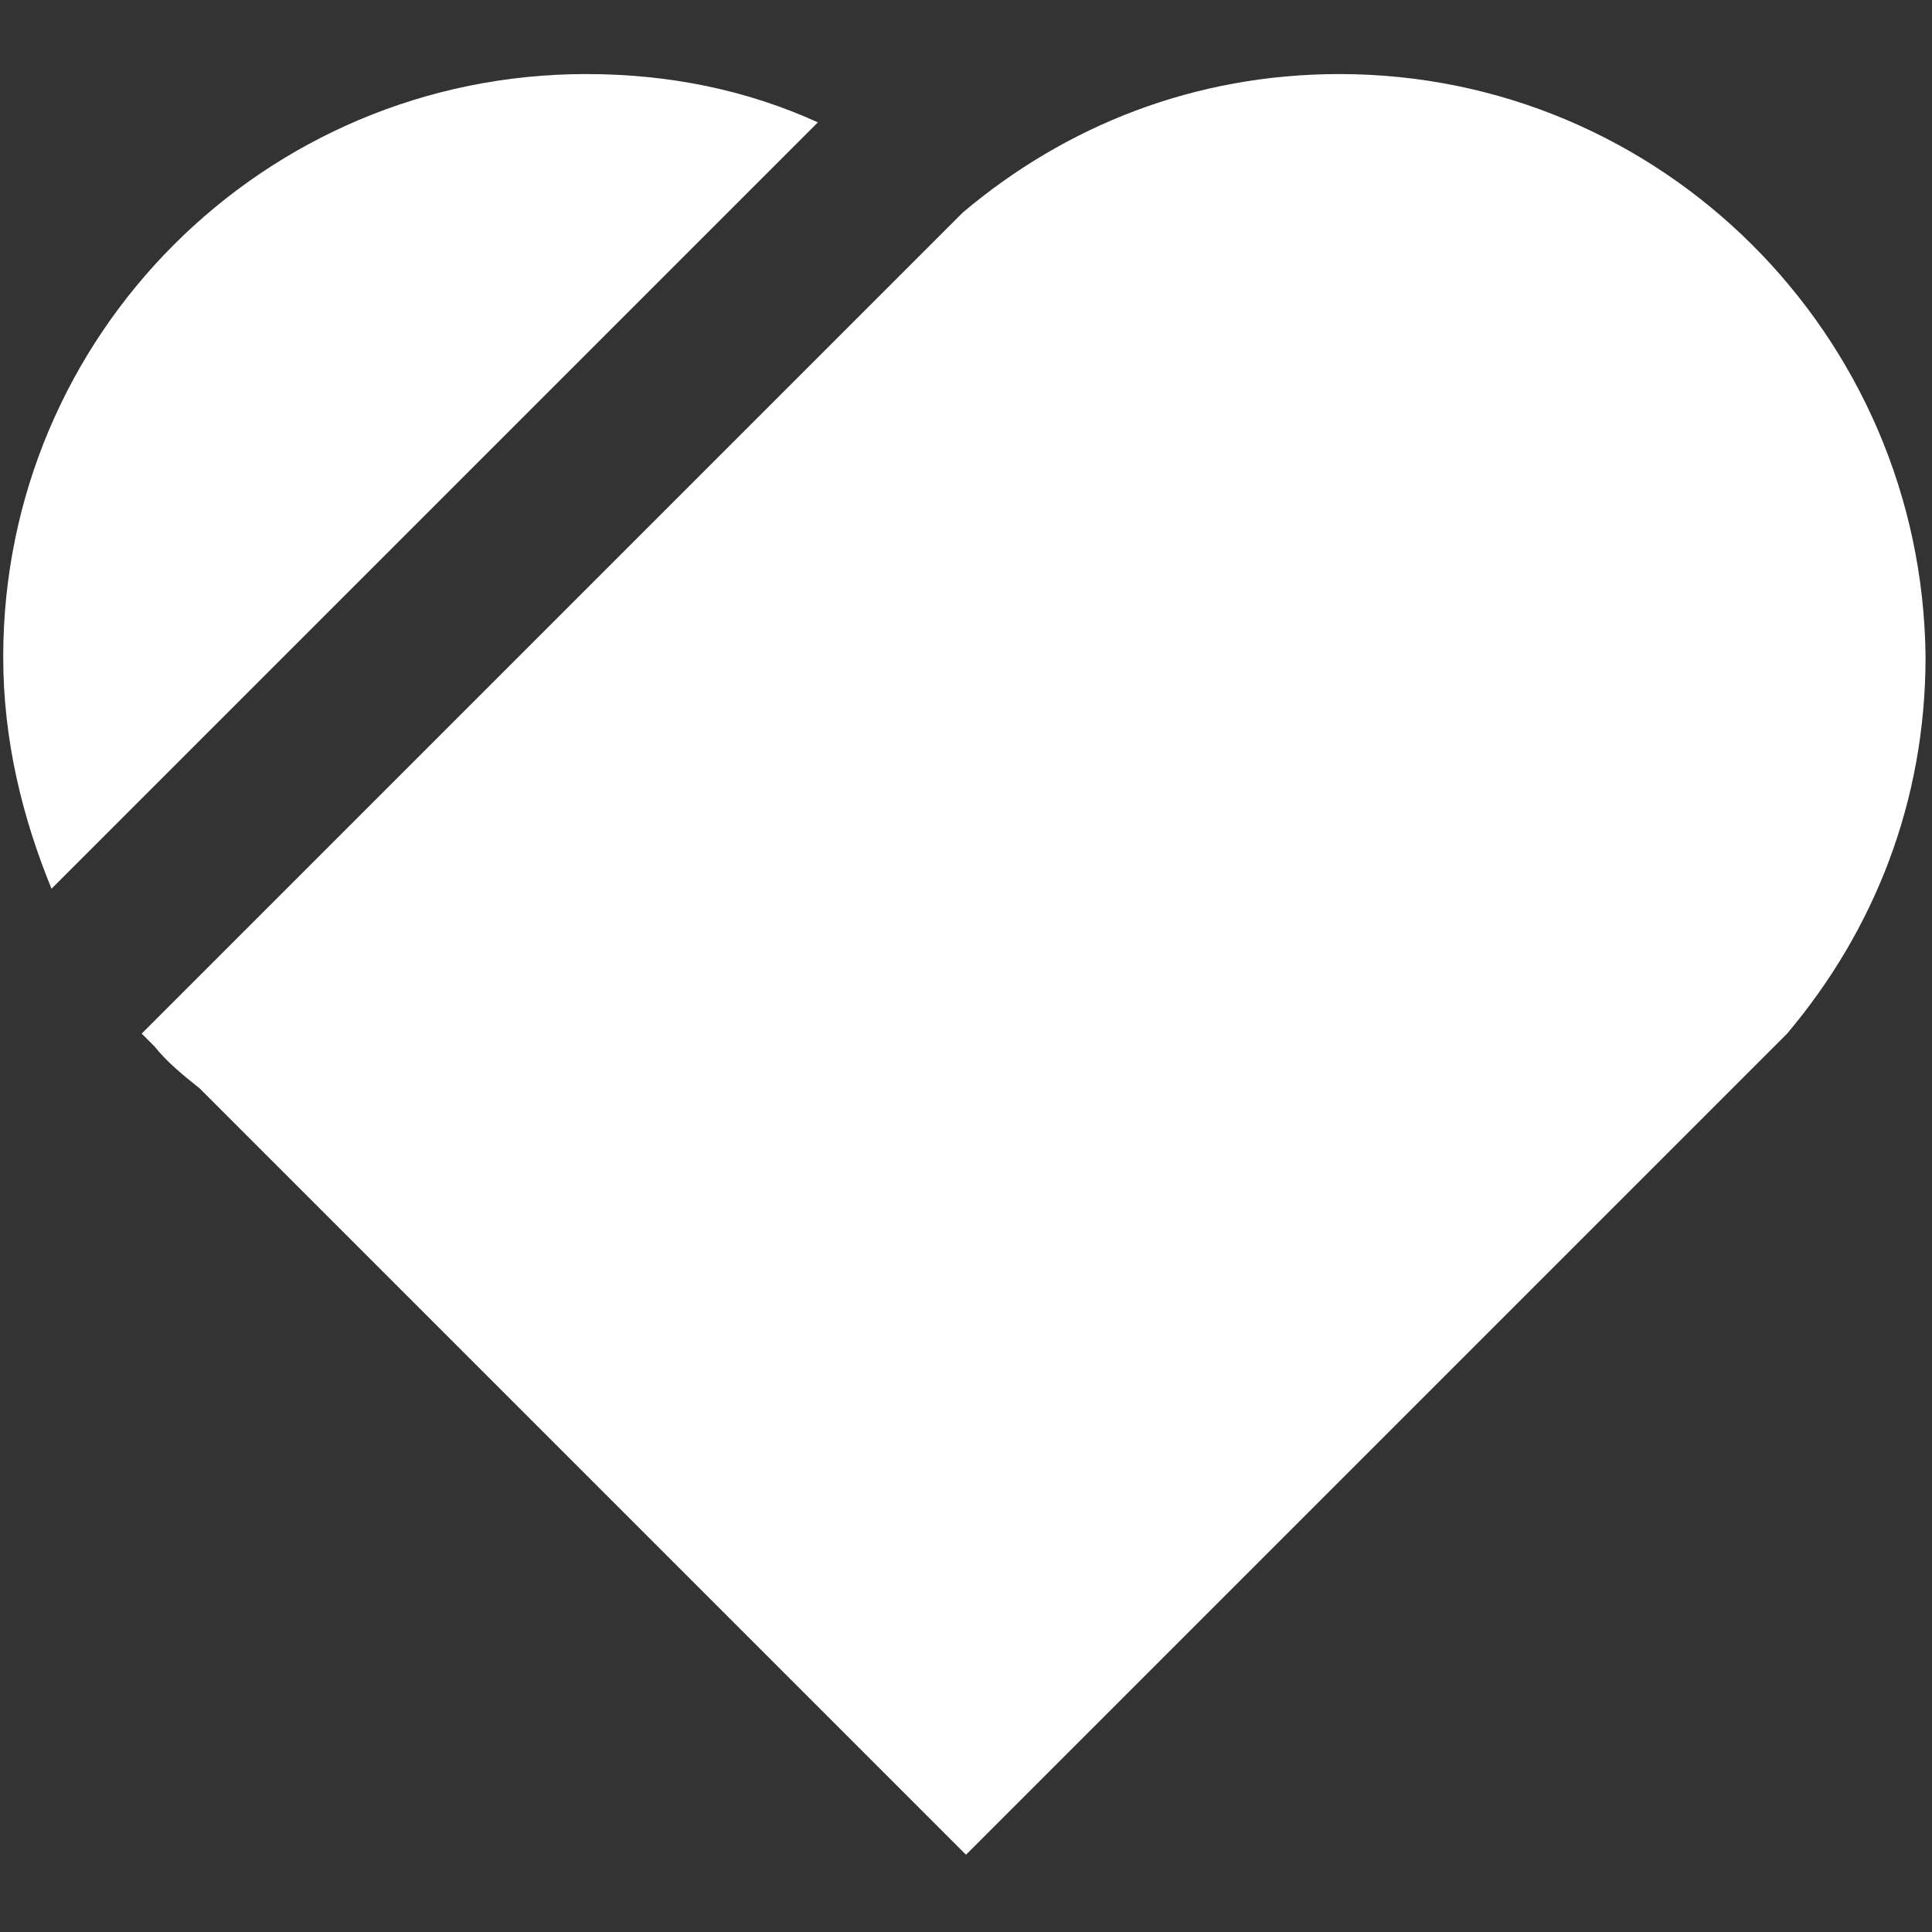 <?xml version="1.0" encoding="utf-8"?>
<!-- Generator: Adobe Illustrator 24.0.1, SVG Export Plug-In . SVG Version: 6.00 Build 0)  -->
<svg version="1.1" id="Layer_1" xmlns="http://www.w3.org/2000/svg" xmlns:xlink="http://www.w3.org/1999/xlink" x="0px" y="0px"
	 viewBox="0 0 60 60" style="enable-background:new 0 0 60 60;" xml:space="preserve">
<rect x="0" y="0" width="60" height="60" fill="#333333" stroke="none"/>
<style type="text/css">
	.st0{display:none;}
	.st1{display:inline;fill:#006838;}
	.st2{display:inline;}
	.st3{fill:#1E90CF;}
	.st4{fill:#182953;}
	.st5{fill:#00407C;}
	.st6{display:inline;fill:none;}
	.st7{display:inline;fill:#1F90CF;}
	.st8{display:inline;fill:#182953;}
	.st9{display:inline;fill:#1E90CF;}
	.st10{fill:#FFFFFF;}
</style>
<g id="Layer_3" class="st0">
	<rect x="-4.5" y="-1.9" class="st1" width="78.9" height="78.9"/>
</g>
<g id="Layer_1_1_" class="st0">
	<g class="st2">
		<path class="st3" d="M19.7,35.6l3.9-2.9c0.5,0.8,1,1.4,1.6,2l4-4L27.6,30c-2-0.7-3.6-1.7-4.7-3c-1.1-1.2-1.7-2.7-1.7-4.5
			s0.6-3.2,1.7-4.5c1.1-1.2,2.6-2.1,4.4-2.5v-5.1h5.1v5.1c2.8,0.6,5,2.2,6.4,4.9l-3.9,2.9c-0.7-1-1.4-1.7-2.2-2.2S31,20.4,30,20.4
			c-0.9,0-1.6,0.2-2.2,0.5c-0.6,0.4-0.9,0.9-0.9,1.6c0,0.6,0.2,1.1,0.7,1.5c0.5,0.4,1.2,0.8,2.2,1.2l3.2,1.1c0.1,0,0.2,0.1,0.4,0.1
			L49,10.9C44.1,6,37.4,3,29.9,3C15,3,2.8,15.1,2.8,30c0,7.5,3,14.2,7.9,19.1l10.9-10.9C20.9,37.5,20.2,36.6,19.7,35.6z"/>
		<path class="st4" d="M49,10.9L33.3,26.6c2,0.8,3.5,1.8,4.6,2.9c1.1,1.2,1.6,2.7,1.6,4.5c0,2-0.7,3.7-2,5c-1.3,1.3-3,2.2-5.2,2.5
			v5.2h-5.1v-5.3c-1.7-0.4-3.1-1.1-4.4-2c-0.4-0.3-0.8-0.7-1.2-1.1L10.8,49.1C15.7,54,22.4,57,29.9,57c14.9,0,27-12.1,27-27.1
			C56.9,22.5,53.9,15.8,49,10.9z"/>
		<path class="st5" d="M32.8,35.9c0.7-0.4,1-1.1,1-1.9c0-0.7-0.3-1.2-0.8-1.6c-0.5-0.4-1.4-0.9-2.5-1.3l-1.3-0.5l-4,4
			c1.4,1.3,3,1.9,4.9,1.9C31.2,36.6,32.1,36.4,32.8,35.9z"/>
	</g>
</g>
<g id="Layer_2_1_" class="st0">
	<path class="st6" d="M10.9,49.1C6,44.2,2.9,37.5,2.9,30v27h27C22.5,57,15.8,54,10.9,49.1L10.9,49.1z"/>
	<path class="st6" d="M2.9,3v27C3,15.1,15.1,3,30,3c7.5,0,14.2,3,19.1,7.9l0,0C54,15.8,57,22.5,57,30c0,14.9-12.1,27-27,27h27V3H2.9
		z"/>
	<path class="st7" d="M27.9,32.1V21.7l-6.4,2l-1.6-6.1l12.6-4.1h2.3v11.7l14.3-14.3l0,0l0,0C44.2,6,37.5,3,30,3
		C15.1,3,3,15.1,2.9,30v0c0,7.5,3,14.2,7.9,19.1L27.9,32.1z"/>
	<path class="st8" d="M57,30c0-7.5-3-14.2-7.9-19.1L34.8,25.2v22.1h-6.9V32.1l-17,17l0,0l0,0C15.8,54,22.5,57,30,57h0
		C44.9,57,57,44.9,57,30z"/>
	<polygon class="st8" points="34.8,25.2 34.8,25.2 49.1,10.9 49.1,10.9 	"/>
	<polygon class="st8" points="10.9,49.1 10.9,49.1 27.9,32.1 27.9,32.1 	"/>
</g>
<g id="Layer_4" class="st0">
	<path class="st6" d="M10.9,49.1C6,44.2,3,37.5,3,30v27h27C22.5,57,15.8,54,10.9,49.1L10.9,49.1z"/>
	<path class="st7" d="M35.4,24.6c0-0.1,0-0.2,0-0.4c0-2.9-1.8-5-4.7-5c-2.9,0-4.8,2.1-4.8,5.2c0,0.6,0.1,1.5,0.3,2.5h-7
		c-0.3-1-0.4-2-0.4-2.9c0-5.6,4.5-11.2,11.9-11.2c4.8,0,8.6,2.3,10.5,5.8l7.8-7.8l0,0C44.2,6,37.5,3,30,3C15.1,3,3,15.1,3,30v0
		c0,7.5,3,14.2,7.9,19.1L35.4,24.6z"/>
	<path class="st8" d="M57,30c0-7.5-3-14.2-7.9-19.1l-7.8,7.8c0.8,1.5,1.2,3.1,1.2,5c0,5-3.2,8.9-7.3,13.1l-4.4,4.6h12.6v5.9l-24.9,0
		v-1.5l12.1-13.1c3-3.3,4.6-5.6,4.7-8.1L10.9,49.1l0,0C15.8,54,22.5,57,30,57h0C44.9,57,57,44.9,57,30z"/>
</g>
<g id="Layer_5" class="st0">
	<path class="st7" d="M18.3,41.7c-0.3-0.5-0.6-1-0.8-1.5l4.8-3.4c0.1,0.2,0.2,0.3,0.4,0.5l5.9-5.9c0,0,0,0,0,0h-4.2v-1.8l7.1-9.9
		H20.1v-6.2h21.8v1.8L35,25l14.1-14.1C44.2,6,37.5,3,30,3h-0.1C15,3,2.9,15.1,2.9,30c0,7.5,3,14.2,7.9,19.1L18.3,41.7z"/>
	<path class="st8" d="M29.5,41.5c3.3,0,5.9-1.9,5.9-5.2c0-3.1-2.4-4.8-6.9-4.9l-5.9,5.9C24.4,39.9,26.5,41.5,29.5,41.5z"/>
	<path class="st8" d="M35,25l-0.6,0.9c4.2,1.1,8.1,4.7,8.1,10.3c0,7-5.7,11.7-12.8,11.7c-5.1,0-9.1-2.6-11.5-6.2l-7.4,7.4
		c4.9,4.9,11.6,7.9,19.1,7.9l0,0c14.9,0,27-12.1,27-27.1c0-7.5-3-14.2-7.9-19.1L35,25z"/>
</g>
<g id="Layer_6" class="st0">
	<path class="st7" d="M2.9,30c0,7.5,3,14.2,7.9,19.1l7.4-7.4H16v-1.8l10.4-26.4h7.1l-8.6,21.5l7.9-7.9v-0.8h0.8l15.6-15.6l0,0
		C44.2,6,37.5,3,30,2.9H30C15,3,2.9,15.1,2.9,30z"/>
	<polygon class="st8" points="32.8,35.9 32.8,27.2 24.9,35.1 24.6,35.9 	"/>
	<path class="st8" d="M57.1,30L57.1,30c0-7.5-3-14.2-7.9-19.1L33.6,26.4h6.2v9.5H44v5.8h-4.3v5.5h-6.9v-5.5H18.2l-7.4,7.4l0,0
		C15.8,54,22.5,57,30,57h0C44.9,57,57,44.9,57.1,30z"/>
</g>
<g id="Layer_7" class="st0">
	<path class="st7" d="M27.5,19.8V26c1.2-0.3,2.5-0.4,3.8-0.4c0.9,0,1.9,0.1,2.8,0.3l6-6L27.5,19.8L27.5,19.8z"/>
	<path class="st7" d="M18.1,41.9c-0.3-0.5-0.6-1-0.9-1.6l4.8-3.4c0.1,0.2,0.3,0.4,0.4,0.6l6-6h-7.7V13.6h19.6v6l8.7-8.7l0,0l0,0
		C44.2,6,37.5,3,30,3h0c-14.9,0-27,12.1-27,27c0,7.5,3,14.2,7.9,19.1L18.1,41.9z"/>
	<path class="st8" d="M29.6,41.6c3.4,0,6-1.9,6-5.2c0-3.2-2.4-4.9-6.9-4.9h-0.2l-6,6C24.3,40.1,26.4,41.6,29.6,41.6z"/>
	<path class="st8" d="M40.4,19.8h-0.2l-6,6.1c4.6,1,8.6,4.5,8.6,10.4c0,7-5.8,11.7-13,11.7c-5.2,0-9.2-2.5-11.6-6.1l-7.3,7.3l0,0
		l0,0c4.9,4.9,11.7,7.9,19.1,7.9C44.9,57.1,57,45,57,30c0-7.5-3-14.2-7.9-19.1l-8.7,8.7V19.8z"/>
</g>
<g id="Layer_8" class="st0">
	<path class="st7" d="M24.4,35.6l5.5-5.5C26.9,30.2,24.5,32.5,24.4,35.6z"/>
	<path class="st7" d="M18.8,41.2c-0.8-1.6-1.3-3.4-1.3-5.4c0-4,1.8-6.8,4.6-10.6l8.4-11.7h8.1L31,24.3h0.2c1.3,0,2.6,0.2,3.7,0.7
		l14.2-14.2l0,0l0,0C44.2,6,37.5,3,30,3H30C15,3,2.9,15.1,2.9,30c0,7.5,3,14.2,7.9,19.1L18.8,41.2z"/>
	<path class="st8" d="M24.4,35.8c0,3.2,2.5,5.7,5.6,5.7s5.6-2.5,5.6-5.7c0-3.3-2.5-5.7-5.6-5.7c0,0-0.1,0-0.1,0l-5.5,5.5
		C24.4,35.7,24.4,35.7,24.4,35.8z"/>
	<path class="st8" d="M57,30c0-7.5-3-14.2-7.9-19.1L35,25c4.1,1.5,7.5,5.5,7.5,10.8c0,7-5.8,12.1-12.4,12.1c-4.8,0-9.1-2.6-11.1-6.7
		l-8,8l0,0l0,0C15.8,54,22.5,57,30,57h0C44.9,57,57,44.9,57,30z"/>
</g>
<g id="Browse_Departments" class="st0">
	<path class="st8" d="M56.5,13.6c-0.3-0.4-0.7-0.6-1.2-0.6c-4.4-0.5-14.2-2.3-16.7-4.3c-0.4-0.3-1-0.5-1.5-0.3s-1,0.5-1.2,1
		c-1.1,2.3-2.8,3.3-6,3.3h-0.1c-3.2,0-5.2-1.1-6-3.1c-0.2-0.5-0.6-0.9-1.2-1.1c-0.5-0.2-1.1,0-1.6,0.3c-2.5,2-12.3,3.8-16.7,4.3
		C4,13,3.6,13.2,3.3,13.6s-0.4,0.8-0.4,1.3c0.1,0.9,1,1.6,1.9,1.5c0.1,0,11.3-1.3,16.7-4c0.1,0.2,0.2,0.3,0.4,0.5
		c-2.1,1.1-5.1,1.9-6.9,2.3c-0.7,0.2-1.2,0.3-1.6,0.4c-0.4,0.1-0.8,0.4-1,0.8c-0.2,0.4-0.3,0.9-0.1,1.3c0.2,0.7,0.9,1.2,1.7,1.2
		c0.2,0,0.3,0,0.5-0.1c0.3-0.1,0.8-0.2,1.3-0.4l0.1,0c2.6-0.6,6.4-1.6,9.1-3.5c1,0.4,2.1,0.7,3.3,0.8v11.6c0,1,0.8,1.7,1.7,1.7
		c1,0,1.7-0.8,1.7-1.7V16c1.2-0.1,2.2-0.4,3.2-0.8c2.7,1.9,6.5,2.9,9.1,3.5c0.6,0.1,1.1,0.3,1.5,0.4c0.2,0,0.3,0.1,0.5,0.1
		c0.8,0,1.4-0.5,1.7-1.2c0.1-0.4,0.1-0.9-0.1-1.3s-0.6-0.7-1-0.8c-0.4-0.1-1-0.3-1.7-0.4c-1.8-0.5-4.8-1.2-7-2.4
		c0.1-0.1,0.3-0.3,0.4-0.5c5.5,2.7,16.7,4,16.8,4c1,0.1,1.8-0.6,1.9-1.5C56.9,14.4,56.8,14,56.5,13.6"/>
	<path class="st8" d="M31.7,38.2v-3.3c0-1-0.8-1.7-1.7-1.7c-1,0-1.7,0.8-1.7,1.7v3.3c0,1,0.8,1.7,1.7,1.7
		C30.9,40,31.7,39.2,31.7,38.2"/>
	<path class="st8" d="M31.7,46.1V46c0-0.9-0.8-1.7-1.7-1.7c-0.9,0-1.7,0.8-1.7,1.8c0,1,0.8,1.7,1.7,1.7C30.9,47.8,31.7,47,31.7,46.1
		"/>
	<path class="st9" d="M29.5,30.1c-4.1-0.9-8.9-2.7-8.9-5.9c0-1.3,0.6-2.1,1.2-2.5c0.9-0.7,2.2-0.9,3.4-0.6c0.5,0.1,1.1-0.2,1.3-0.7
		s-0.2-1.1-0.7-1.3c-1.8-0.5-3.8-0.1-5.2,1c-1.3,1-2,2.5-2,4.1c0,3.7,3.5,6.3,10.5,7.9c4.5,1,7.6,2.9,7.5,4.5c0,2.2-2.1,2.8-2.3,2.9
		c-0.5,0.1-0.9,0.7-0.8,1.2c0.1,0.5,0.5,0.8,1,0.8c0.1,0,0.2,0,0.2,0c1.3-0.3,3.8-1.8,3.9-4.8C38.7,33.8,35.3,31.4,29.5,30.1"/>
	<path class="st9" d="M30.3,40.8c-1.9-0.4-2.9-0.8-4.1-1.3c0,0-2.5-1.2-2.5-2.9c0-0.8,0.8-1.7,2.2-2.6c0.5-0.3,0.6-0.9,0.4-1.4
		c-0.3-0.5-0.9-0.6-1.4-0.4c-2.6,1.6-3.2,3.2-3.2,4.3c0,3,3.5,4.7,3.8,4.8c1.3,0.5,2.5,1,4.5,1.4c2.4,0.5,3.6,1.6,3.6,3.1
		c0,1.8-1.5,3.4-3.4,3.4s-3.4-1.5-3.4-3.4c0-0.5,0.1-1,0.3-1.4c0.2-0.5,0-1.1-0.5-1.4c-0.5-0.2-1.1,0-1.4,0.5
		c-0.3,0.7-0.5,1.5-0.5,2.3c0,3,2.4,5.4,5.4,5.4s5.4-2.4,5.4-5.4C35.5,44.5,34.8,41.8,30.3,40.8"/>
	<path class="st9" d="M39.7,20c-1.4-1.1-3.3-1.4-5.2-1c-0.5,0.1-0.9,0.7-0.7,1.3c0.1,0.5,0.7,0.9,1.3,0.7c1.2-0.3,2.5-0.1,3.4,0.6
		c0.5,0.4,1.2,1.2,1.2,2.5c0,1.8-1.3,2.8-3.9,4.1c-0.5,0.3-0.7,0.9-0.4,1.4c0.2,0.4,0.5,0.6,0.9,0.6c0.2,0,0.3,0,0.5-0.1
		c2.5-1.3,5-2.9,5-5.9C41.7,22.5,41,21,39.7,20"/>
	<rect x="2.9" y="8.3" class="st6" width="53.9" height="43.1"/>
</g>
<g id="Center_For_Innovation" class="st0">
	<path class="st9" d="M44.1,29.1c-1-7.7-7.9-13.1-15.6-12.2c-7.7,1-13.1,7.9-12.2,15.6c0.6,4.8,3.6,8.8,7.6,10.8v0h12.6v0
		C41.6,40.7,44.8,35.1,44.1,29.1z"/>
	<polygon class="st8" points="23.9,43.3 23.9,43.3 23.9,52.6 36.5,52.6 36.5,43.3 36.5,43.3 	"/>
	<path class="st8" d="M30.2,56c1.8,0,3.4-1.2,4-2.8h-7.9C26.8,54.9,28.4,56,30.2,56"/>
	<rect x="29.2" y="4" class="st8" width="2" height="7.9"/>
	<rect x="42.4" y="13.6" transform="matrix(0.707 -0.707 0.707 0.707 3.224 37.054)" class="st8" width="7.9" height="2"/>
	<rect x="49.1" y="29.8" class="st8" width="8" height="2"/>
	<rect x="3.4" y="29.8" class="st8" width="8" height="2"/>
	<rect x="13" y="10.7" transform="matrix(0.707 -0.707 0.707 0.707 -6.234 14.22)" class="st8" width="2" height="7.9"/>
</g>
<g id="Childlife_Specialist" class="st0">
	<polygon class="st8" points="28.4,56.8 30.2,56.8 30.2,56.8 	"/>
	<path class="st6" d="M21.4,18.5v-4.9l-7.2-7.3c2.1-2.1,4.9-3.1,7.6-3.1H11v25.9c0-2.8,1.1-5.5,3.2-7.6
		C16.2,19.6,18.8,18.6,21.4,18.5z"/>
	<path class="st6" d="M26.9,55.3V32.4c-0.3-0.9-0.4-1.8-0.5-2.8h-5v0l-7.2,7.2c-2.1-2.1-3.1-4.9-3.1-7.6v27.6h17.3
		C27.6,56.8,26.9,56.1,26.9,55.3z"/>
	<path class="st8" d="M31.7,55.3V38.5c-0.8-0.5-1.5-1-2.2-1.7c-1.3-1.3-2.1-2.8-2.6-4.4v22.8c0,0.8,0.7,1.5,1.5,1.5h1.8
		C31,56.8,31.7,56.1,31.7,55.3z"/>
	<path class="st9" d="M37.5,29.6v-4.9c-2,0.1-3.9-0.4-5.7-1.4c-0.1,0.1-0.1,0.1-0.2,0.2c0,0-0.1,0.1-0.1,0.1c-0.5,0.3-1,0.6-1.7,0.6
		c-0.7,0-1.3-0.2-1.8-0.6c-0.1-0.1-0.2-0.1-0.3-0.2l0,0l-0.9,0.9l-5.1,5.1l-0.4,0.4v0h5c0,0.9,0.2,1.9,0.5,2.8
		c0.5,1.6,1.4,3.1,2.6,4.4c0.7,0.7,1.4,1.2,2.2,1.7c4.1,2.4,9.5,1.9,13-1.6L37.5,29.6z"/>
	<path class="st9" d="M32.4,13.5c-0.1-2.6-1.1-5.1-3.1-7.1c-2.1-2.1-4.8-3.2-7.6-3.2l0,0c-2.8,0-5.5,1-7.6,3.1l7.2,7.3v4.9
		c2-0.1,4,0.4,5.8,1.5c0-0.1,0.1-0.2,0.2-0.3c0.5-0.8,1.4-1.3,2.4-1.3c0.6,0,1.1,0.1,1.6,0.4c0.2,0.1,0.3,0.2,0.5,0.4l0,0l5.3-5.2
		l0.4-0.4v0L32.4,13.5L32.4,13.5z"/>
	<path class="st8" d="M27.3,22.7c-0.3-0.4-0.4-0.9-0.5-1.5c0-0.5,0.1-0.9,0.3-1.3c-1.8-1-3.8-1.5-5.8-1.4c-2.6,0.1-5.2,1.1-7.2,3.1
		c-2.1,2.1-3.2,4.8-3.2,7.6v0c0,2.8,1,5.5,3.1,7.6l7.2-7.2l0.4-0.4l5.1-5.1l0.9-0.9C27.6,23.1,27.5,22.9,27.3,22.7z"/>
	<path class="st8" d="M44.8,6.4l-7.3,7.1l-0.4,0.4l-5.3,5.2c0.5,0.5,0.9,1.2,0.9,2c0,0.8-0.3,1.6-0.9,2.1c1.7,1,3.7,1.4,5.7,1.4
		c2.6-0.1,5.1-1.1,7.1-3C48.9,17.5,48.9,10.7,44.8,6.4z"/>
</g>
<g id="Conduct_Your_Research" class="st0">
	<path class="st6" d="M16.4,43.1v13.5H30C22.5,56.6,16.4,50.5,16.4,43.1z"/>
	<path class="st6" d="M30,56.6h13.5V43.1C43.5,50.5,37.5,56.6,30,56.6z"/>
	<path class="st9" d="M43.5,43.1L43.5,43.1c0-5.7-3.5-10.6-8.5-12.6V20.1h5.2c1.3,0,2.4-1,2.4-2.3s-1.1-2.3-2.4-2.3H19.7
		c-1.3,0-2.4,1.1-2.4,2.3c0,1.3,1.1,2.3,2.4,2.3h5.2v10.4c-5,2-8.5,6.9-8.5,12.6c0,7.5,6.1,13.5,13.5,13.5h0
		C37.5,56.6,43.5,50.5,43.5,43.1z M30,55.2c-6.7,0-12.2-5.5-12.2-12.2h24.4C42.2,49.8,36.7,55.2,30,55.2z"/>
	<path class="st8" d="M17.8,43.1c0,6.7,5.5,12.2,12.2,12.2c6.7,0,12.2-5.5,12.2-12.2H17.8z"/>
	<path class="st8" d="M36.5,11c0.8,0,1.5-0.7,1.5-1.5C38,8.7,37.4,8,36.5,8C35.7,8,35,8.7,35,9.5S35.7,11,36.5,11z"/>
	<path class="st8" d="M33.3,14.2c0.6,0,1.1-0.5,1.1-1.1S33.9,12,33.3,12s-1.1,0.5-1.1,1.1S32.6,14.2,33.3,14.2z"/>
	<path class="st8" d="M33.3,4.7c0,0.7,0.6,1.3,1.3,1.3c0.7,0,1.4-0.6,1.4-1.3c0-0.7-0.6-1.3-1.3-1.4h0C33.9,3.4,33.3,4,33.3,4.7z"/>
</g>
<g id="Contribute" class="st0">
	<path class="st9" d="M38.2,3.7c-4.3,0-6.9,3.1-8.2,5.7c-1.3-2.5-3.9-5.7-8.2-5.7c-2.9,0-5.3,2.4-5.3,5.3s2.4,5.3,5.3,5.3h6.5l0,0
		h9.9c2.9,0,5.3-2.4,5.3-5.3C43.5,6,41.1,3.7,38.2,3.7z"/>
	<rect x="6.5" y="31.7" class="st8" width="17.8" height="25.4"/>
	<rect x="35.7" y="31.7" class="st8" width="17.8" height="25.4"/>
	<rect x="37.2" y="17.5" class="st8" width="18.6" height="11"/>
	<rect x="4.2" y="17.5" class="st8" width="18.6" height="11"/>
	<rect x="22.8" y="17.5" class="st9" width="14.5" height="11"/>
	<rect x="24.2" y="31.7" class="st9" width="11.5" height="25.4"/>
</g>
<g id="Emergency_Urgent_Care" class="st0">
	<polygon class="st8" points="40.5,21.1 21.1,40.5 21.1,57 39.1,57 39.1,39.1 57.1,39.1 57.1,21.1 	"/>
	<polygon class="st7" points="39.1,3.1 21.1,3.1 21.1,21.1 3.1,21.1 3.1,39.1 19.4,39.1 39.1,19.4 	"/>
</g>
<g id="Emergency" class="st0">
	<path class="st7" d="M12.6,34.9C9,34.9,6,37.8,6,41.3l0,0c0,3.6,2.9,6.4,6.6,6.4s6.6-2.9,6.6-6.4l0,0
		C19.1,37.8,16.2,34.9,12.6,34.9z"/>
	<path class="st7" d="M44.5,34.9C44.5,34.9,44.4,34.9,44.5,34.9c-1.5,0-2.8,0.4-3.8,1.1c-1.7,1.2-2.8,3.1-2.8,5.3l0,0
		c0,3.6,2.9,6.4,6.6,6.4c3.6,0,6.5-2.8,6.5-6.3c0,0,0-0.1,0-0.2C50.9,37.8,48.1,34.9,44.5,34.9z"/>
	<path class="st7" d="M30.7,12.9h5h5c0-2.7-2.2-4.9-5-4.9l0,0C33,8.1,30.7,10.3,30.7,12.9z"/>
	<path class="st8" d="M44.5,25.8V14.3H3.1v27H6l0,0c0-3.6,2.9-6.4,6.6-6.4s6.6,2.9,6.6,6.4l0,0h18.7l0,0c0-2.2,1.1-4.1,2.8-5.3
		c1.1-0.7,2.3-1.2,3.7-1.2c0,0,0.1,0,0.1,0c3.6,0,6.5,2.9,6.5,6.4c0,0.1,0,0.1,0,0.2h5.7V25.8H44.5z M31.8,29.3h-4.4v4.3h-4.5v-4.3
		h-4.4v-4.4h4.4v-4.3h4.5v4.3h4.4L31.8,29.3L31.8,29.3z"/>
</g>
<g id="Expert_Advice_White" class="st0">
	<g class="st2">
		<path class="st10" d="M54.9,47.2l-6.3-1.9c-2.4,1.4-5.1,2.2-8.1,2.2c-8.9,0-16.1-7.2-16.1-16.1s7.2-16.1,16.1-16.1
			s16.1,7.2,16.1,16.1c0,3.6-1.2,6.9-3.2,9.6L54.9,47.2z"/>
		<path class="st10" d="M5.5,40.1l7.1-3.2c1.7,0.7,3.5,1,5.4,1c1.9,0,3.6-0.3,5.3-1c-0.7-1.9-1.1-3.9-1.1-6c0-6.6,3.7-12.3,9.2-15.2
			c-2.5-4.8-7.6-8.1-13.4-8.1c-8.3,0-15.1,6.8-15.1,15.1l0,0c0,3.6,1.3,6.9,3.4,9.5L5.5,40.1z"/>
		<path class="st10" d="M40.5,15.3c-8.9,0-16.1,7.2-16.1,16.1s7.2,16.1,16.1,16.1c3,0,5.7-0.8,8.1-2.2l6.3,1.9L53.4,41
			c2-2.7,3.2-6,3.2-9.6C56.6,22.5,49.4,15.3,40.5,15.3z"/>
	</g>
</g>
<g id="Expert_Advice" class="st0">
	<g class="st2">
		<path class="st3" d="M54.9,47.2l-6.3-1.9c-2.4,1.4-5.1,2.2-8.1,2.2c-8.9,0-16.1-7.2-16.1-16.1s7.2-16.1,16.1-16.1
			s16.1,7.2,16.1,16.1c0,3.6-1.2,6.9-3.2,9.6L54.9,47.2z"/>
		<path class="st4" d="M5.5,40.1l7.1-3.2c1.7,0.7,3.5,1,5.4,1c1.9,0,3.6-0.3,5.3-1c-0.7-1.9-1.1-3.9-1.1-6c0-6.6,3.7-12.3,9.2-15.2
			c-2.5-4.8-7.6-8.1-13.4-8.1c-8.3,0-15.1,6.8-15.1,15.1l0,0c0,3.6,1.3,6.9,3.4,9.5L5.5,40.1z"/>
		<path class="st3" d="M40.5,15.3c-8.9,0-16.1,7.2-16.1,16.1s7.2,16.1,16.1,16.1c3,0,5.7-0.8,8.1-2.2l6.3,1.9L53.4,41
			c2-2.7,3.2-6,3.2-9.6C56.6,22.5,49.4,15.3,40.5,15.3z"/>
	</g>
</g>
<g id="Experts" class="st0">
	<path class="st8" d="M48.6,28.2L48.6,28.2c-0.9,0.5-1.9,0.8-3,0.8s-2.1-0.3-3-0.8l0,0c-1.9,0.6-3.6,1.9-4.9,3.5
		c2.8,2.4,4.8,6.1,5.6,10.4H57C57.1,35.5,53.5,29.9,48.6,28.2z"/>
	<path class="st8" d="M22.3,31.7c-0.9-1.1-2-2-3.2-2.7c0.5,0.8,0.7,1.7,0.8,2.3c0.5,0.2,0.8,0.6,0.8,1.1c0,0.7-0.5,1.2-1.2,1.2
		c-0.7,0-1.2-0.5-1.2-1.2c0-0.5,0.3-0.9,0.6-1.1c-0.1-0.7-0.4-1.8-1.3-2.7c-0.1-0.1-0.3-0.2-0.4-0.4c-0.8,0.4-1.8,0.6-2.8,0.6
		c-0.5,0-1.1-0.1-1.6-0.2c-0.4-0.1-0.9-0.3-1.3-0.5l0,0c-0.3,0.2-0.5,0.4-0.7,0.7c-1.2,1.3-1.4,3.2-1.5,4.1c0.4,0.1,0.7,0.3,1,0.6
		c0.8,0.9,0.5,2.4,0.5,2.5c0,0.2-0.2,0.4-0.5,0.3c-0.2,0-0.4-0.2-0.3-0.5c0.1-0.3,0.1-1.3-0.3-1.8c-0.2-0.3-0.6-0.4-1.1-0.4
		c-0.5,0-0.9,0.2-1.1,0.5C7,34.9,7.1,36,7.1,36c0,0.2-0.1,0.4-0.3,0.4c0,0,0,0-0.1,0c-0.2,0-0.4-0.2-0.4-0.3c0-0.1-0.2-1.4,0.6-2.3
		c0.3-0.4,0.8-0.6,1.4-0.7c0-0.9,0.2-2.5,1.1-3.9c-3.8,2.3-6.5,7.3-6.5,12.9l0,0h13.8C17.4,37.8,19.5,34.1,22.3,31.7z"/>
	<path class="st8" d="M33.4,29.8c-1,0.6-2.2,0.9-3.4,0.9c-1.2,0-2.4-0.3-3.4-0.9c-5.6,1.9-9.6,8.2-9.6,15.8H43
		C43,38,38.9,31.7,33.4,29.8z"/>
	<polygon class="st8" points="35.8,19.7 35.8,19.7 35.8,15.5 24,15.5 24,19.7 24.2,19.7 	"/>
	<path class="st9" d="M45.6,18.7c0.7,0,1.2,0.4,1.4,1l3.8,0c-1.1-1.8-3-3-5.3-3c-2.3,0-4.3,1.2-5.3,3.1l3.9,0
		C44.3,19.1,44.9,18.7,45.6,18.7z"/>
	<path class="st9" d="M45.6,29c1.1,0,2.1-0.3,3-0.8l0,0c1.9-1,3.2-3.1,3.2-5.4c0-0.8-0.2-1.5-0.4-2.2l-4.3,0
		c-0.2,0.6-0.8,1.1-1.4,1.1c-0.7,0-1.2-0.4-1.4-1l-4.3,0c-0.2,0.7-0.4,1.4-0.4,2.1c0,2.3,1.3,4.3,3.2,5.4l0,0
		C43.5,28.7,44.5,29,45.6,29z"/>
	<path class="st9" d="M45.6,29c1.1,0,2.1-0.3,3-0.8l0,0l0,0C47.7,28.7,46.7,29,45.6,29s-2.1-0.3-3-0.8l0,0l0,0
		C43.5,28.7,44.5,29,45.6,29z"/>
	<path class="st9" d="M12.9,28.8c0.5,0.1,1,0.2,1.6,0.2c1,0,1.9-0.2,2.8-0.6c0.3-0.2,0.6-0.4,0.9-0.6c1.5-1.1,2.5-2.9,2.5-4.9
		c0-3.4-2.8-6.2-6.2-6.2s-6.2,2.8-6.2,6.2c0,2,0.9,3.8,2.4,4.9c0.3,0.2,0.6,0.4,0.9,0.6l0,0C12,28.5,12.4,28.7,12.9,28.8z"/>
	<path class="st7" d="M12.9,28.8c-0.4-0.1-0.9-0.3-1.3-0.5l0,0l0,0C12,28.5,12.4,28.7,12.9,28.8z"/>
	<path class="st9" d="M24.2,19.7c-0.8,1.1-1.2,2.5-1.2,4c0,0.1,0,0.3,0,0.4l3.5,1.1v-0.8h7.1v0.8L37,24c0-0.1,0-0.2,0-0.4
		c0-1.5-0.5-2.9-1.2-4H24.2z"/>
	<path class="st9" d="M33.4,29.8c1.7-1,3-2.6,3.4-4.6l-3.3,1.1v2h-7.1v-2l-3.3-1.1c0.5,1.9,1.7,3.6,3.4,4.5c1,0.6,2.2,0.9,3.4,0.9
		C31.2,30.7,32.4,30.3,33.4,29.8z"/>
</g>
<g id="Find_A_Doctor" class="st0">
	<path class="st9" d="M30,3c-7.2,0-13.1,5.9-13.1,13.1c0,4.9,2.7,9.2,6.7,11.4c1.9,1.1,4.1,1.7,6.4,1.7s4.5-0.6,6.4-1.7
		c4-2.2,6.7-6.5,6.7-11.4C43.1,8.8,37.2,3,30,3z"/>
	<path class="st8" d="M36.4,27.5c-1.9,1.1-4.1,1.7-6.4,1.7s-4.5-0.6-6.4-1.7C13.2,31,5.6,42.9,5.6,57h48.8
		C54.4,42.9,46.8,31,36.4,27.5z M35.9,44.4H32v3.9h-4v-3.9h-3.9v-4H28v-3.9h4v3.9h3.9V44.4z"/>
</g>
<g id="Give_Blood" class="st0">
	<path class="st8" d="M44.3,27.6L29.6,3L14.8,27.6c-3.3,5.1-3.6,8.4-3.6,11c0,10.2,8.2,18.4,18.4,18.4S48,48.7,48,38.5
		C48,36,47.3,32.7,44.3,27.6z M38.1,45.2H21v-3.4h17.1V45.2z M38.1,29.9h-6.9v6.9h-3.4v-6.9H21v-3.4h6.9v-4.3v-2.6h3.4v2.6v4.3h6.9
		V29.9z"/>
	<rect x="21" y="41.9" class="st9" width="17.1" height="3.4"/>
	<polygon class="st9" points="31.2,22.2 31.2,19.7 27.9,19.7 27.9,22.2 27.9,26.5 21,26.5 21,29.9 27.9,29.9 27.9,36.8 31.2,36.8 
		31.2,29.9 38.1,29.9 38.1,26.5 31.2,26.5 	"/>
</g>
<g id="Layer_21">
	<path class="st10" d="M25.4,3.8c-2.2-1-4.6-1.5-7.2-1.5c-10,0-18.1,8.1-18.1,18.1v0c0,2.6,0.6,5,1.5,7.2L25.4,3.8z"/>
	<path class="st10" d="M41.6,2.3L41.6,2.3c-4.5,0-8.5,1.6-11.7,4.3c0,0-25.5,25.5-25.5,25.5c0,0,0,0,0,0l0,0l0.4,0.4
		c0.4,0.5,0.9,0.9,1.4,1.3l23.8,23.8l24.2-24.2c0.2-0.2,0.4-0.4,0.5-0.5l0.8-0.8l0,0c2.7-3.2,4.3-7.2,4.3-11.7
		C59.7,10.4,51.6,2.3,41.6,2.3z"/>
</g>
</svg>
